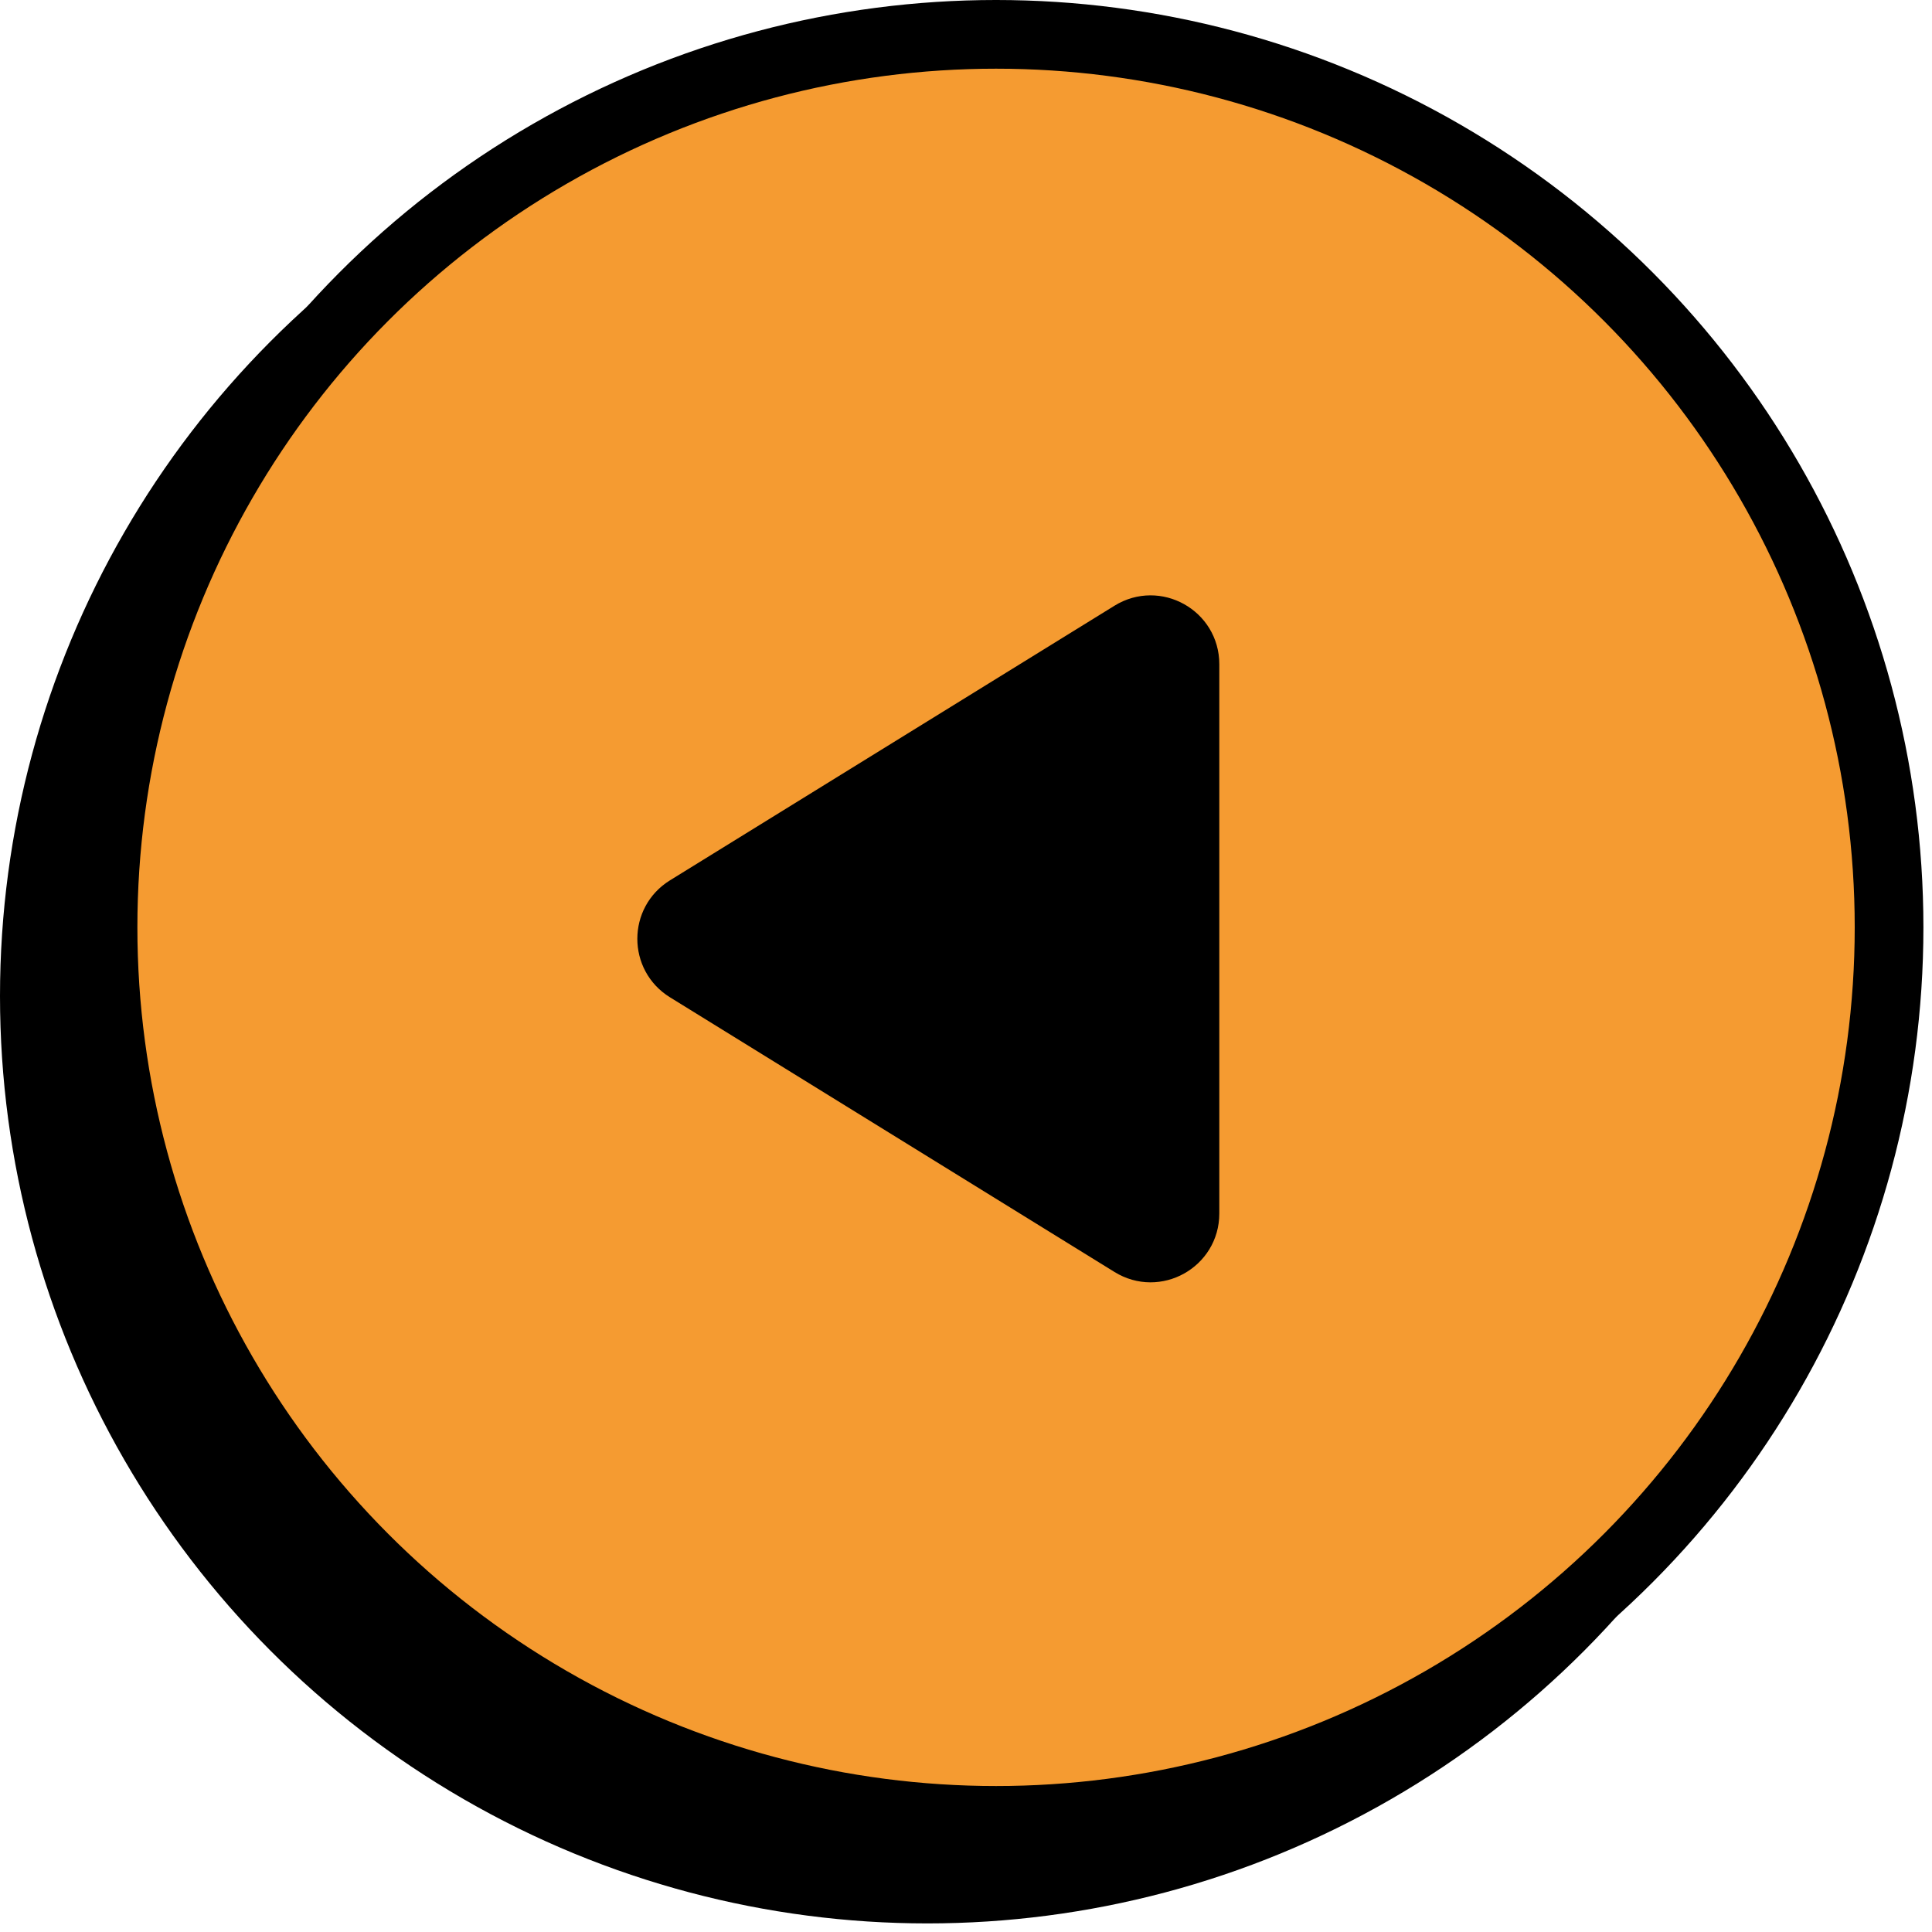 <svg width="45" height="45" viewBox="0 0 45 45" fill="none" xmlns="http://www.w3.org/2000/svg">
<circle cx="21.6" cy="23.2" r="20.8" fill="black" stroke="black" stroke-width="1.6"/>
<circle cx="23.2" cy="21.6" r="20.8" fill="#F59B31" stroke="black" stroke-width="1.6"/>
<path d="M26.17 29.287C26.969 29.781 28 29.206 28 28.266V15.469C28 14.529 26.969 13.954 26.17 14.448L15.814 20.846C15.055 21.315 15.055 22.419 15.814 22.888L26.17 29.287Z" fill="black" stroke="black" stroke-width="0.8"/>
</svg>
